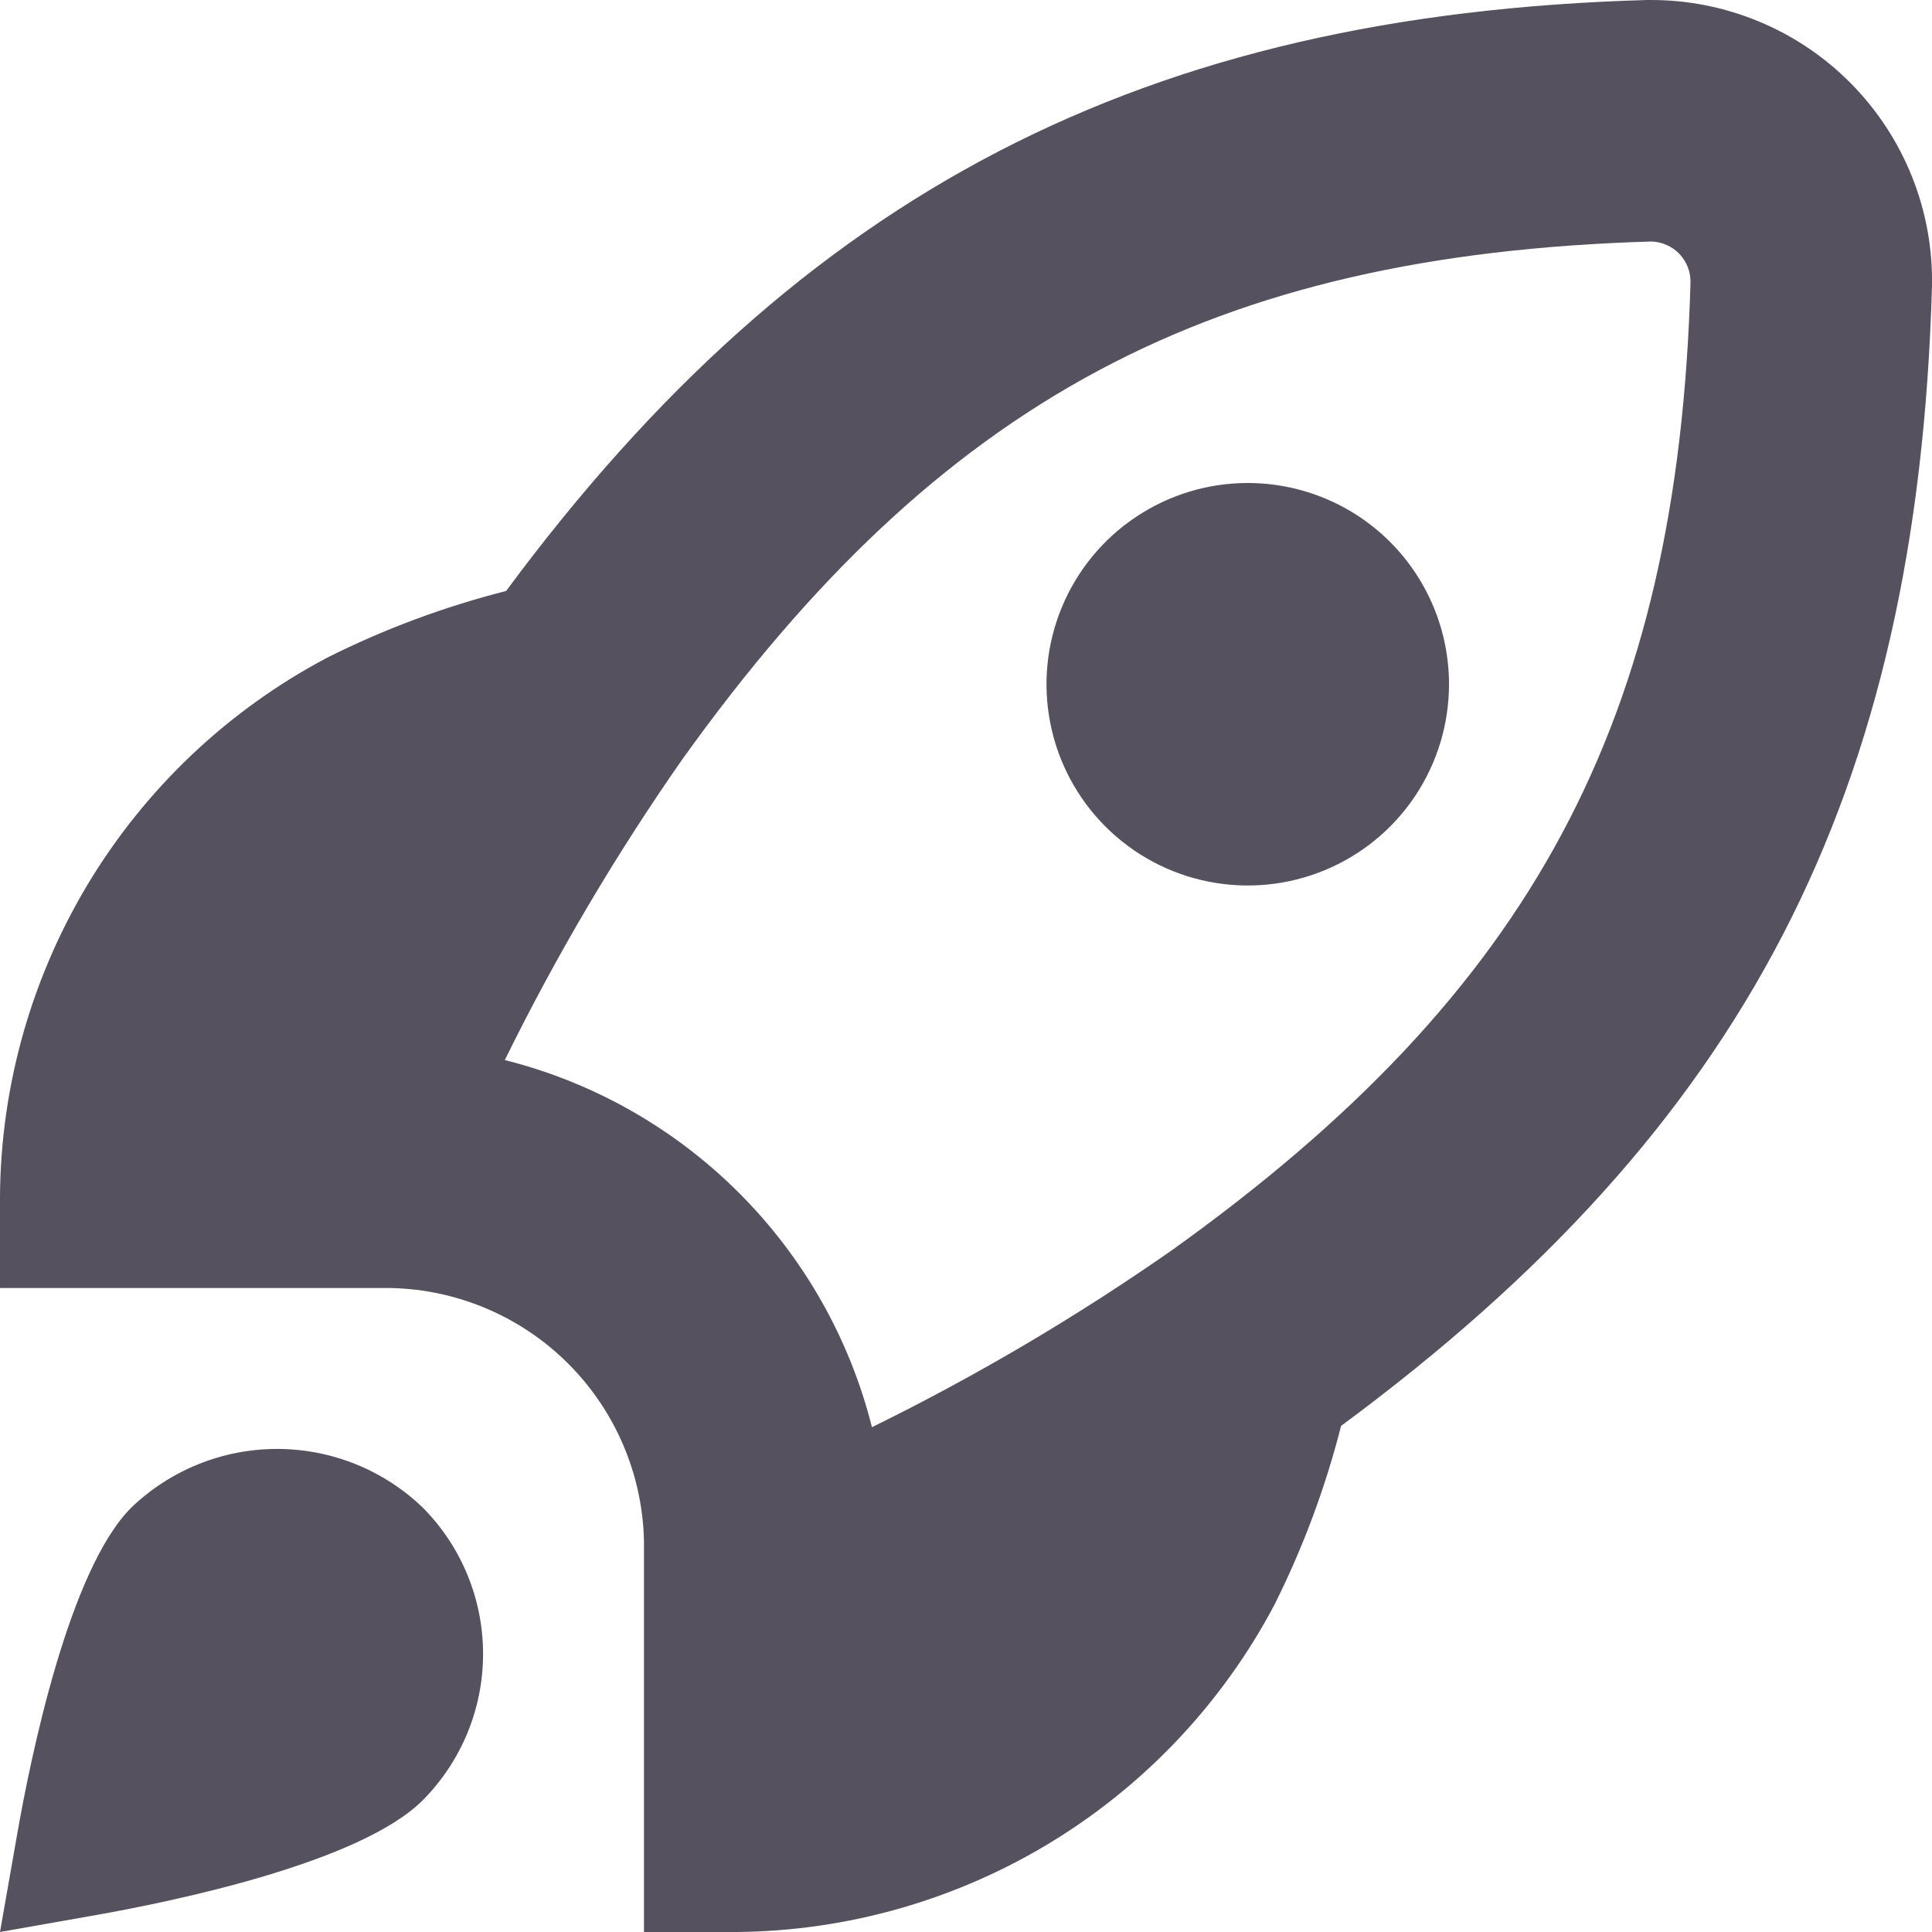 <svg width="28" height="28" viewBox="0 0 28 28" fill="none" xmlns="http://www.w3.org/2000/svg">
<path d="M21 9.917C21 10.494 20.829 11.057 20.509 11.537C20.188 12.017 19.733 12.391 19.2 12.611C18.667 12.832 18.08 12.89 17.514 12.777C16.949 12.665 16.429 12.387 16.021 11.979C15.613 11.571 15.335 11.052 15.223 10.486C15.11 9.92 15.168 9.333 15.389 8.801C15.61 8.268 15.983 7.812 16.463 7.492C16.943 7.171 17.506 7 18.083 7C18.857 7 19.599 7.307 20.146 7.854C20.693 8.401 21 9.143 21 9.917ZM19.436 20.665C19.208 21.561 18.884 22.431 18.47 23.258C17.705 24.704 16.557 25.911 15.151 26.748C13.745 27.584 12.136 28.018 10.5 28H9.333V22.334C9.312 21.368 8.919 20.447 8.236 19.764C7.553 19.081 6.632 18.688 5.667 18.667H3.09325e-05V17.5C-0.018 15.864 0.416 14.255 1.252 12.849C2.089 11.444 3.296 10.295 4.743 9.531C5.569 9.116 6.439 8.793 7.335 8.565C11.62 2.777 16.591 0.208 23.868 2.23108e-05H23.917C24.459 -0.002 24.995 0.105 25.495 0.313C25.995 0.521 26.449 0.827 26.829 1.213C27.209 1.599 27.509 2.057 27.71 2.56C27.911 3.063 28.01 3.601 28 4.143C27.79 11.523 25.3 16.333 19.436 20.665ZM24.5 4.093C24.503 3.939 24.445 3.791 24.339 3.68C24.233 3.569 24.087 3.505 23.934 3.5C17.563 3.689 13.622 5.794 9.89 11.003C8.922 12.389 8.062 13.846 7.316 15.363C8.601 15.686 9.774 16.352 10.711 17.289C11.648 18.226 12.314 19.399 12.637 20.684C14.154 19.939 15.612 19.078 16.997 18.11C22.216 14.37 24.32 10.441 24.5 4.093ZM1.903 21.849C1 22.75 0.443 25.47 0.246 26.6L3.09325e-05 28L1.4 27.753C2.521 27.554 5.224 26.995 6.127 26.09C6.687 25.526 7.001 24.764 7.001 23.97C7.001 23.175 6.687 22.413 6.127 21.849C5.56 21.304 4.803 20.999 4.015 20.999C3.228 20.999 2.471 21.304 1.903 21.849Z" fill="#55515F"/>
</svg>
